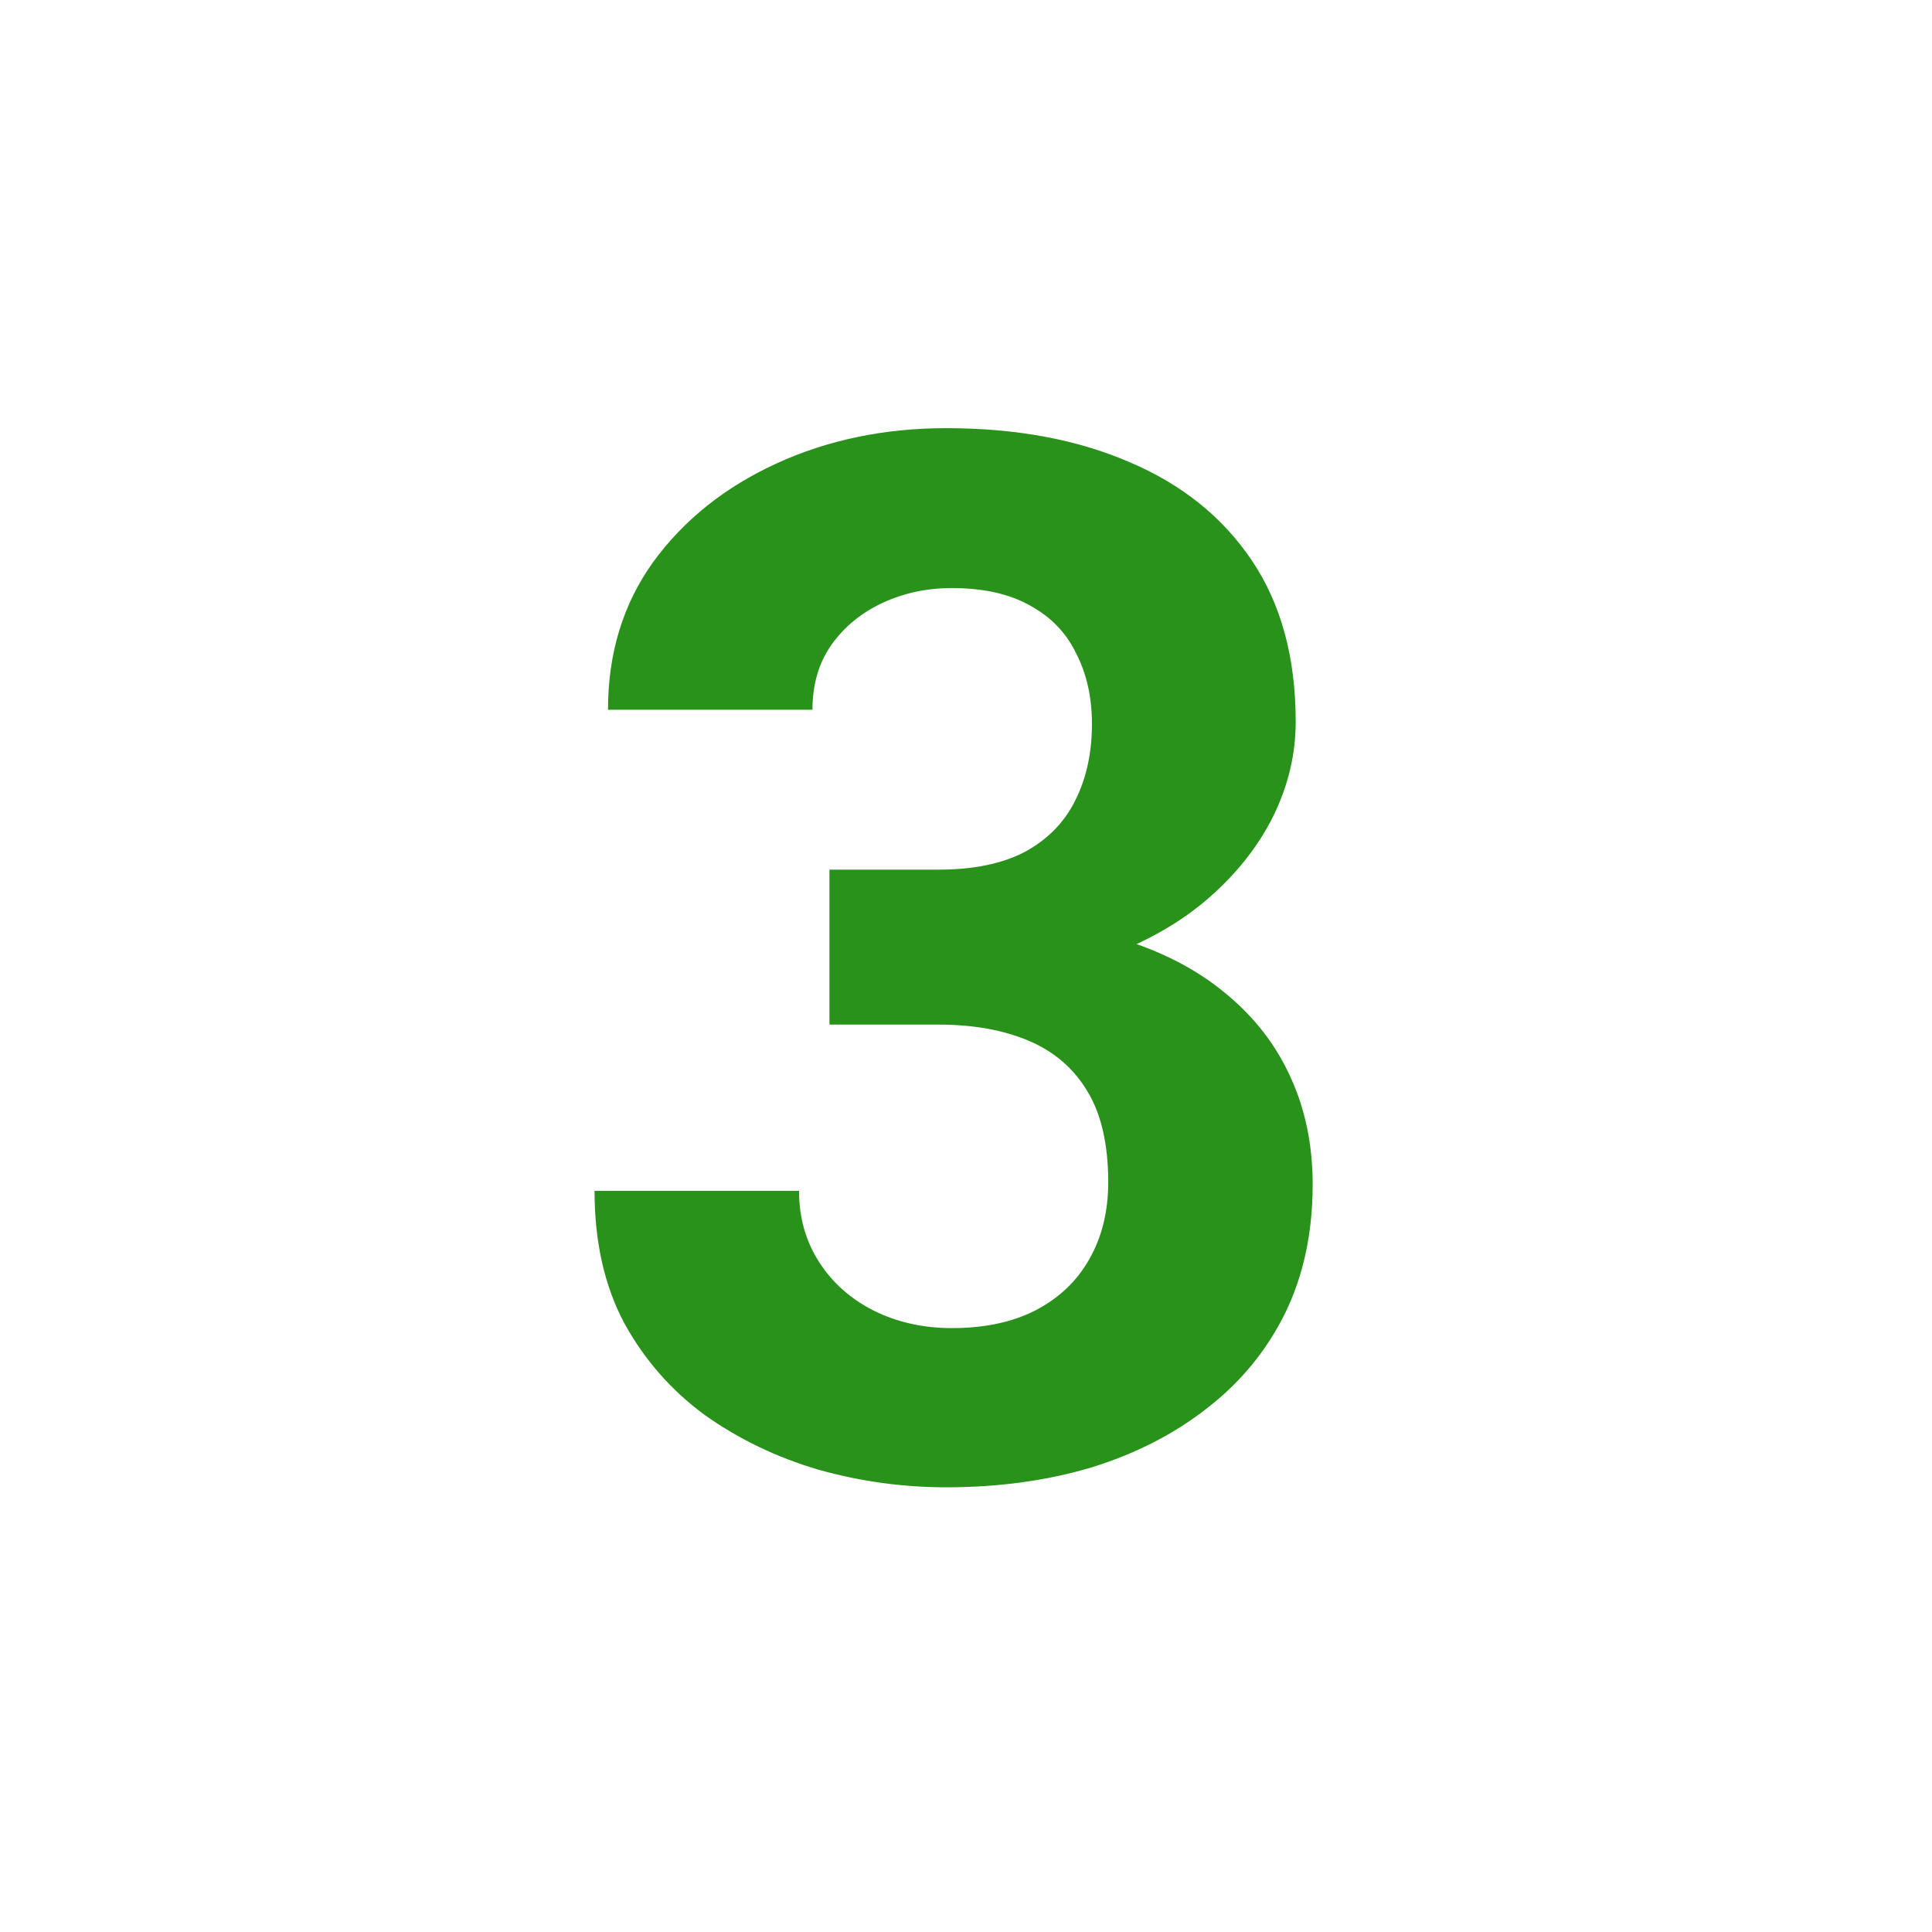<svg xmlns="http://www.w3.org/2000/svg" width="80" height="80" viewBox="0 0 80 80" fill="none"><mask id="mask0_4927_7944" style="mask-type:alpha" maskUnits="userSpaceOnUse" x="0" y="0" width="80" height="80"><circle cx="40" cy="40" r="40" fill="#D9D9D9"></circle></mask><g mask="url(#mask0_4927_7944)"><path d="M34.346 36.01H38.857C40.303 36.01 41.494 35.766 42.432 35.277C43.369 34.77 44.062 34.066 44.512 33.168C44.98 32.25 45.215 31.186 45.215 29.975C45.215 28.881 45 27.914 44.57 27.074C44.16 26.215 43.525 25.551 42.666 25.082C41.807 24.594 40.723 24.35 39.414 24.35C38.379 24.35 37.422 24.555 36.543 24.965C35.664 25.375 34.961 25.951 34.434 26.693C33.906 27.436 33.643 28.334 33.643 29.389H25.176C25.176 27.045 25.801 25.004 27.051 23.266C28.32 21.527 30.02 20.17 32.148 19.193C34.277 18.217 36.621 17.729 39.18 17.729C42.07 17.729 44.6 18.197 46.768 19.135C48.935 20.053 50.625 21.41 51.836 23.207C53.047 25.004 53.652 27.23 53.652 29.887C53.652 31.234 53.34 32.543 52.715 33.812C52.09 35.062 51.191 36.195 50.02 37.211C48.867 38.207 47.461 39.008 45.801 39.613C44.141 40.199 42.275 40.492 40.205 40.492H34.346V36.01ZM34.346 42.426V38.06H40.205C42.529 38.06 44.57 38.324 46.328 38.852C48.086 39.379 49.56 40.141 50.752 41.137C51.943 42.113 52.842 43.275 53.447 44.623C54.053 45.951 54.355 47.426 54.355 49.047C54.355 51.039 53.975 52.816 53.213 54.379C52.451 55.922 51.377 57.23 49.99 58.305C48.623 59.379 47.022 60.199 45.185 60.766C43.35 61.312 41.348 61.586 39.18 61.586C37.383 61.586 35.615 61.342 33.877 60.853C32.158 60.346 30.596 59.594 29.189 58.598C27.803 57.582 26.689 56.312 25.85 54.789C25.029 53.246 24.619 51.42 24.619 49.31H33.086C33.086 50.404 33.359 51.381 33.906 52.24C34.453 53.1 35.205 53.773 36.162 54.262C37.139 54.75 38.223 54.994 39.414 54.994C40.762 54.994 41.914 54.75 42.871 54.262C43.848 53.754 44.59 53.051 45.098 52.152C45.625 51.234 45.889 50.17 45.889 48.959C45.889 47.397 45.605 46.147 45.039 45.209C44.473 44.252 43.662 43.549 42.607 43.1C41.553 42.65 40.303 42.426 38.857 42.426H34.346Z" fill="#29921B"></path></g></svg>